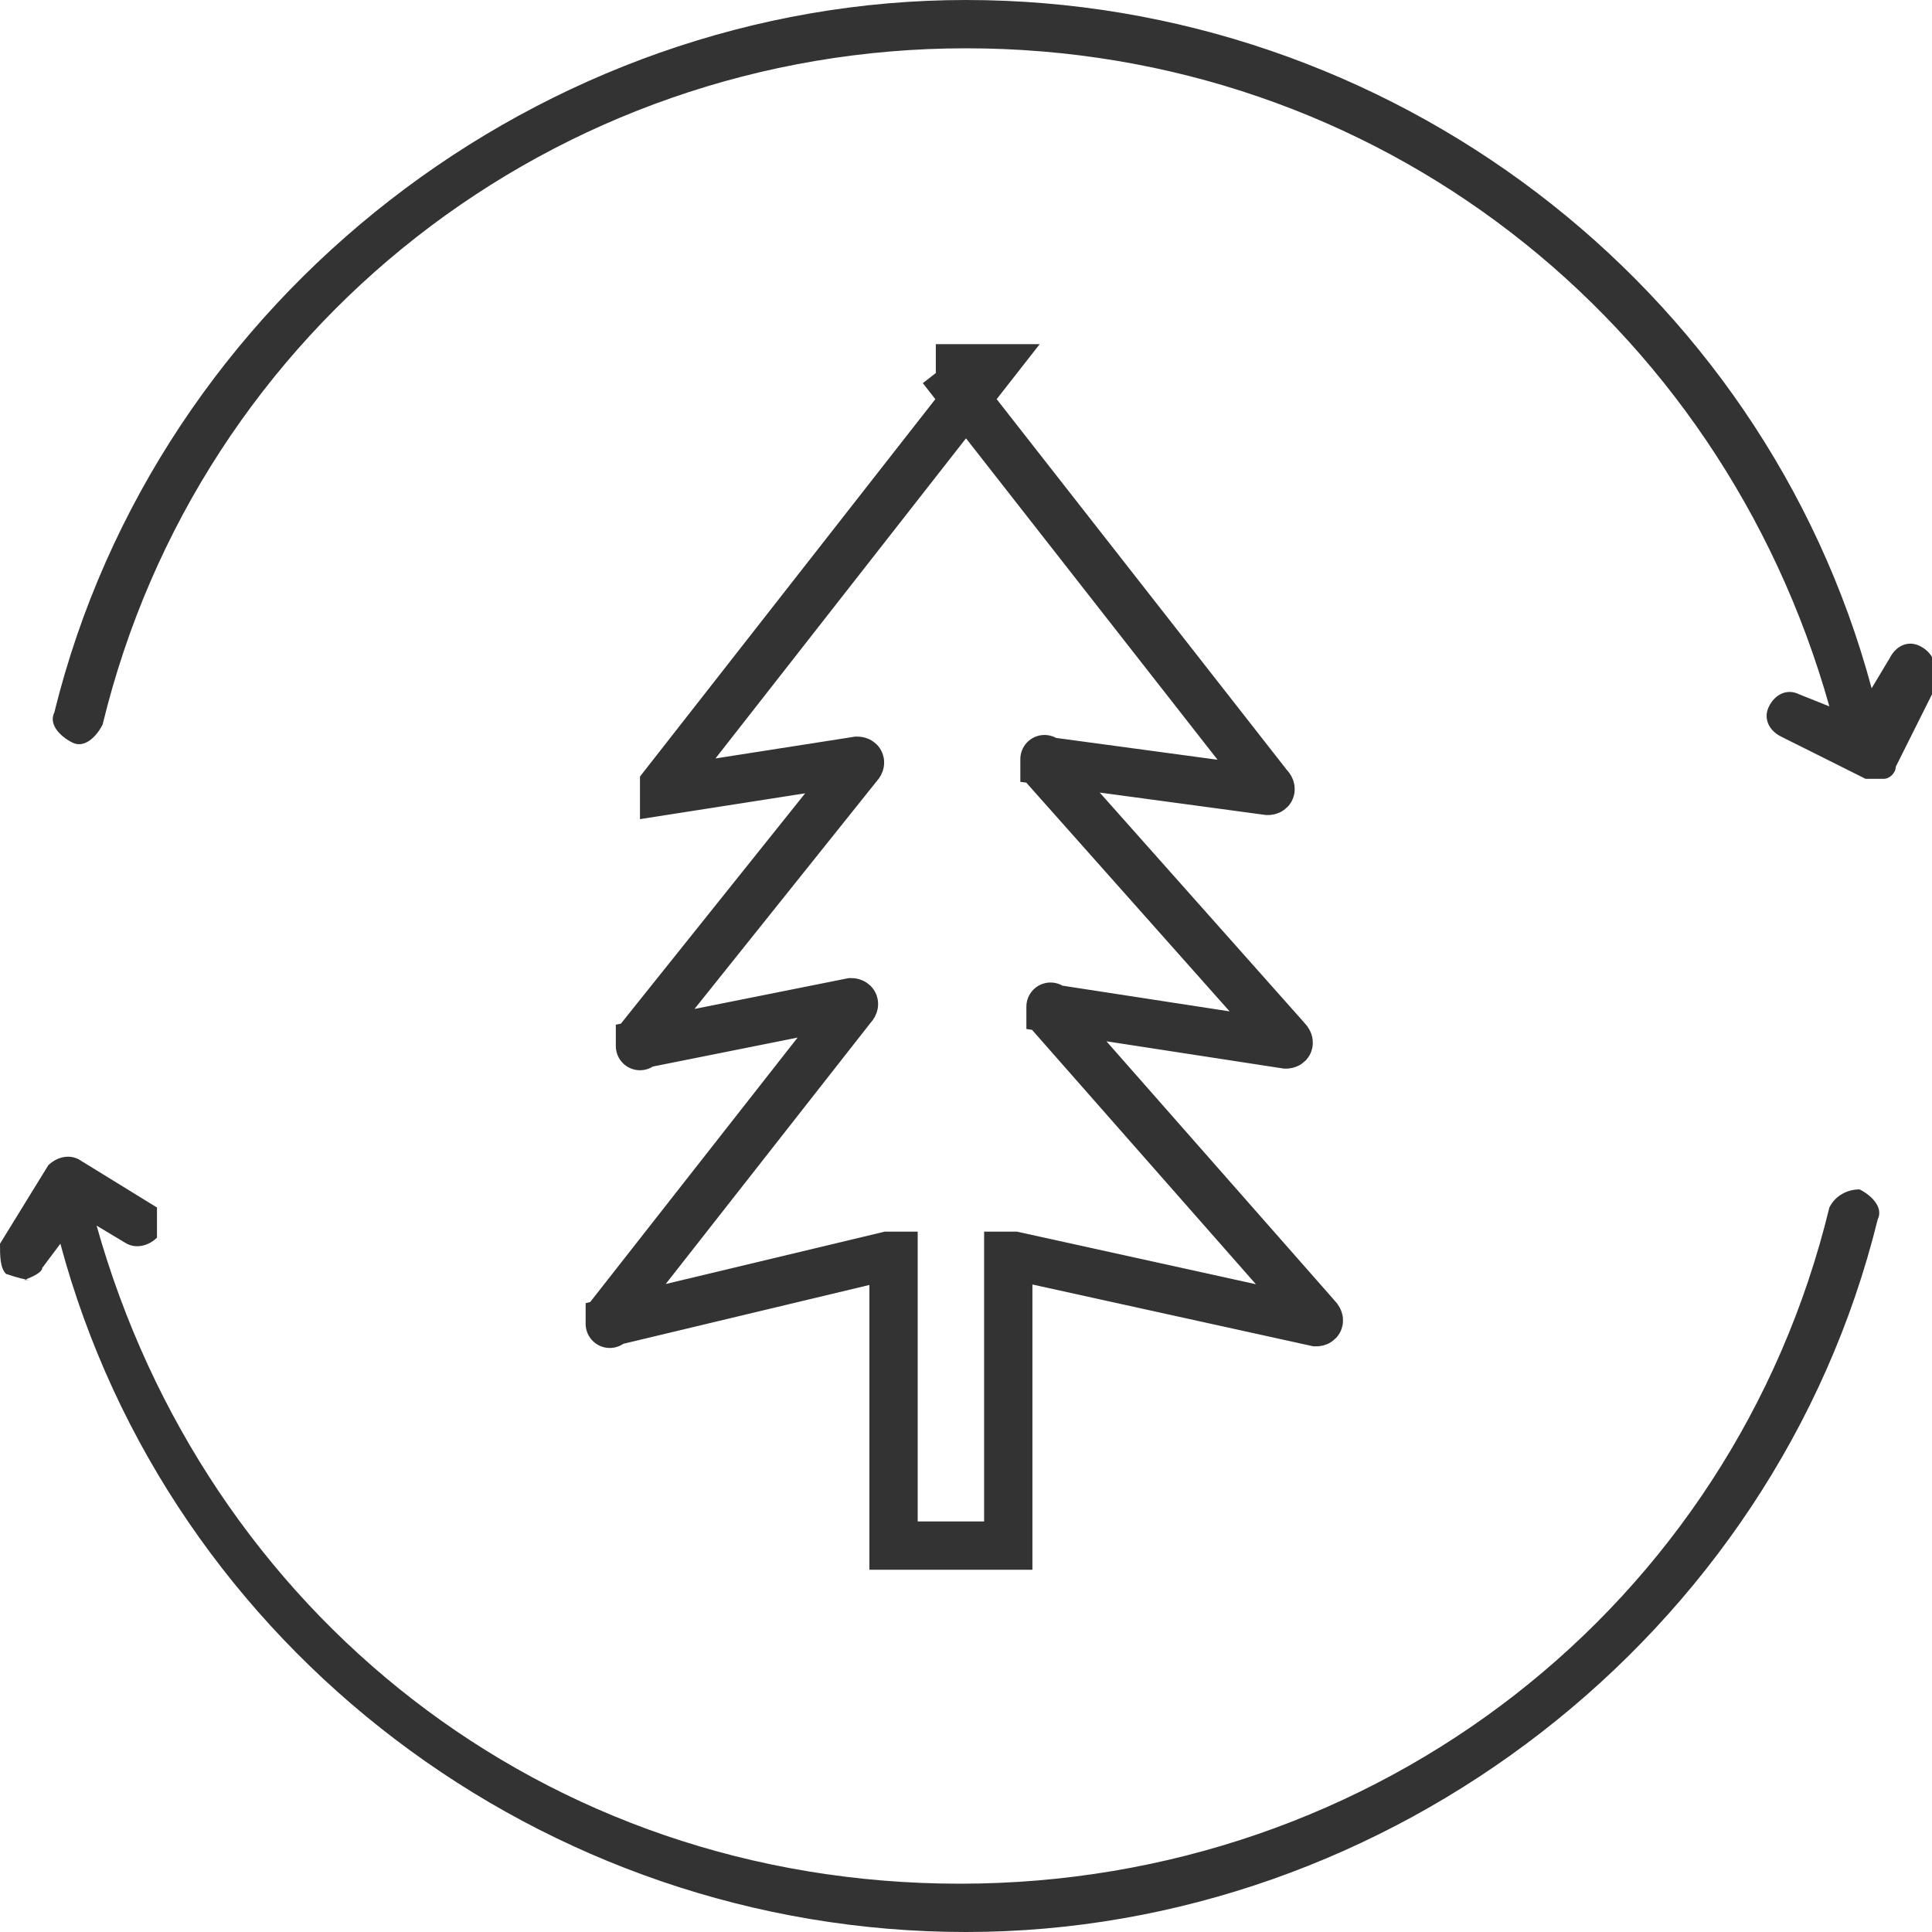 <svg viewBox="0 0 32 32" version="1.1" xmlns="http://www.w3.org/2000/svg">
  <defs>
    <style>
      .cls-1 {
        stroke: #bc9191;
      }

      .cls-1, .cls-2 {
        stroke-miterlimit: 10;
        stroke-width: .8px;
      }

      .cls-1, .cls-3 {
        display: none;
        fill-rule: evenodd;
      }

      .cls-2 {
        fill: none;
        stroke: #333;
      }

      .cls-4 {
        fill: #333;
      }
    </style>
  </defs>
  
  <g>
    <g id="Layer_1">
      <path d="M.4,21.2c0,0,.3-.1.3-.2l.3-.4c1.8,6.7,8,11.4,15,11.4s13.4-4.9,15.1-11.8c.1-.2-.1-.4-.3-.5-.2,0-.4.1-.5.3-1.6,6.6-7.5,11.2-14.4,11.2S3.4,26.7,1.6,20.3l.5.3c.2.1.4,0,.5-.1,0-.2,0-.4,0-.5l-1.3-.8c-.2-.1-.4,0-.5.1l-.8,1.3c0,.2,0,.4.1.5q.3.1.4.1Z" class="cls-4"></path>
      <path d="M31.8,10.7c-.2-.1-.4,0-.5.2l-.3.5C29.2,4.7,23,0,16,0S2.6,4.9.9,11.8c-.1.2.1.4.3.5s.4-.1.5-.3C3.3,5.4,9.2.8,16,.8s12.5,4.5,14.3,10.9l-.5-.2c-.2-.1-.4,0-.5.2s0,.4.2.5l1.4.7h.3c.1,0,.2-.1.2-.2l.7-1.4c0-.3-.1-.5-.3-.6Z" class="cls-4"></path>
      <path d="M22.4,18.1c.1-.2,0-.4,0-.5l-2.9-3.8,2.4.5c.2,0,.4,0,.5-.2.1-.2,0-.4,0-.5l-5.5-7.3c0-.1-.2-.2-.4-.2s-.3,0-.4.2l-5.5,7.3c-.1.2-.1.4,0,.5.1.2.3.2.5.2l2.4-.5-2.9,3.8c-.1.2-.1.4,0,.5s.3.2.5.2l2.4-.5-2.9,3.8c-.1.2-.1.4,0,.5.1.2.3.2.5.2l3.4-.7v3.8c0,.3.2.5.5.5h3.1c.3,0,.5-.2.5-.5v-3.8l3.4.7c.2,0,.4,0,.5-.2.1-.2,0-.4,0-.5l-2.9-3.8,2.4.5c.2,0,.4,0,.5-.2Z" class="cls-1"></path>
      <path d="M18.6,17.7c-.2,0-.4,0-.5.2-.1.2,0,.4,0,.6l3.1,4.1-3-.6c-.1,0-.3,0-.4.1-.1,0-.2.2-.2.4v4.2h-2.3v-4.2h0c0-.1,0-.3-.2-.4-.1,0-.3-.1-.4-.1l-3,.6,3.1-4.1c.1-.2.1-.4,0-.6-.1-.2-.3-.3-.5-.2l-2.6.5,3.1-4.1c.1-.2.1-.4,0-.6-.1-.2-.3-.3-.5-.2l-2.6.5,4.7-6.2,4.7,6.2-2.6-.5c-.2,0-.4,0-.5.2-.1.2,0,.4,0,.6l3.1,4.1-2.6-.5Z" class="cls-3"></path>
    </g>
    <g id="Layer_2">
      <path d="M16.4,6.1l-5.4,6.9c0,0,0,.1,0,.1l3.2-.5c0,0,.1,0,0,.1l-3.6,4.5c0,0,0,.2,0,.1l3.5-.7c0,0,.1,0,0,.1l-4,5.1c0,0,0,.2,0,.1l4.6-1.1c0,0,.1,0,.1,0v4.8s0,0,0,0h1.9s0,0,0,0v-4.8c0,0,0,0,.1,0l5,1.1c0,0,.1,0,0-.1l-4.4-5c0,0,0-.2,0-.1l3.9.6c0,0,.1,0,0-.1l-4-4.5c0,0,0-.2,0-.1l3.7.5c0,0,.1,0,0-.1l-5.4-6.9s-.1,0-.1,0Z" class="cls-2"></path>
    </g>
  </g>
</svg>